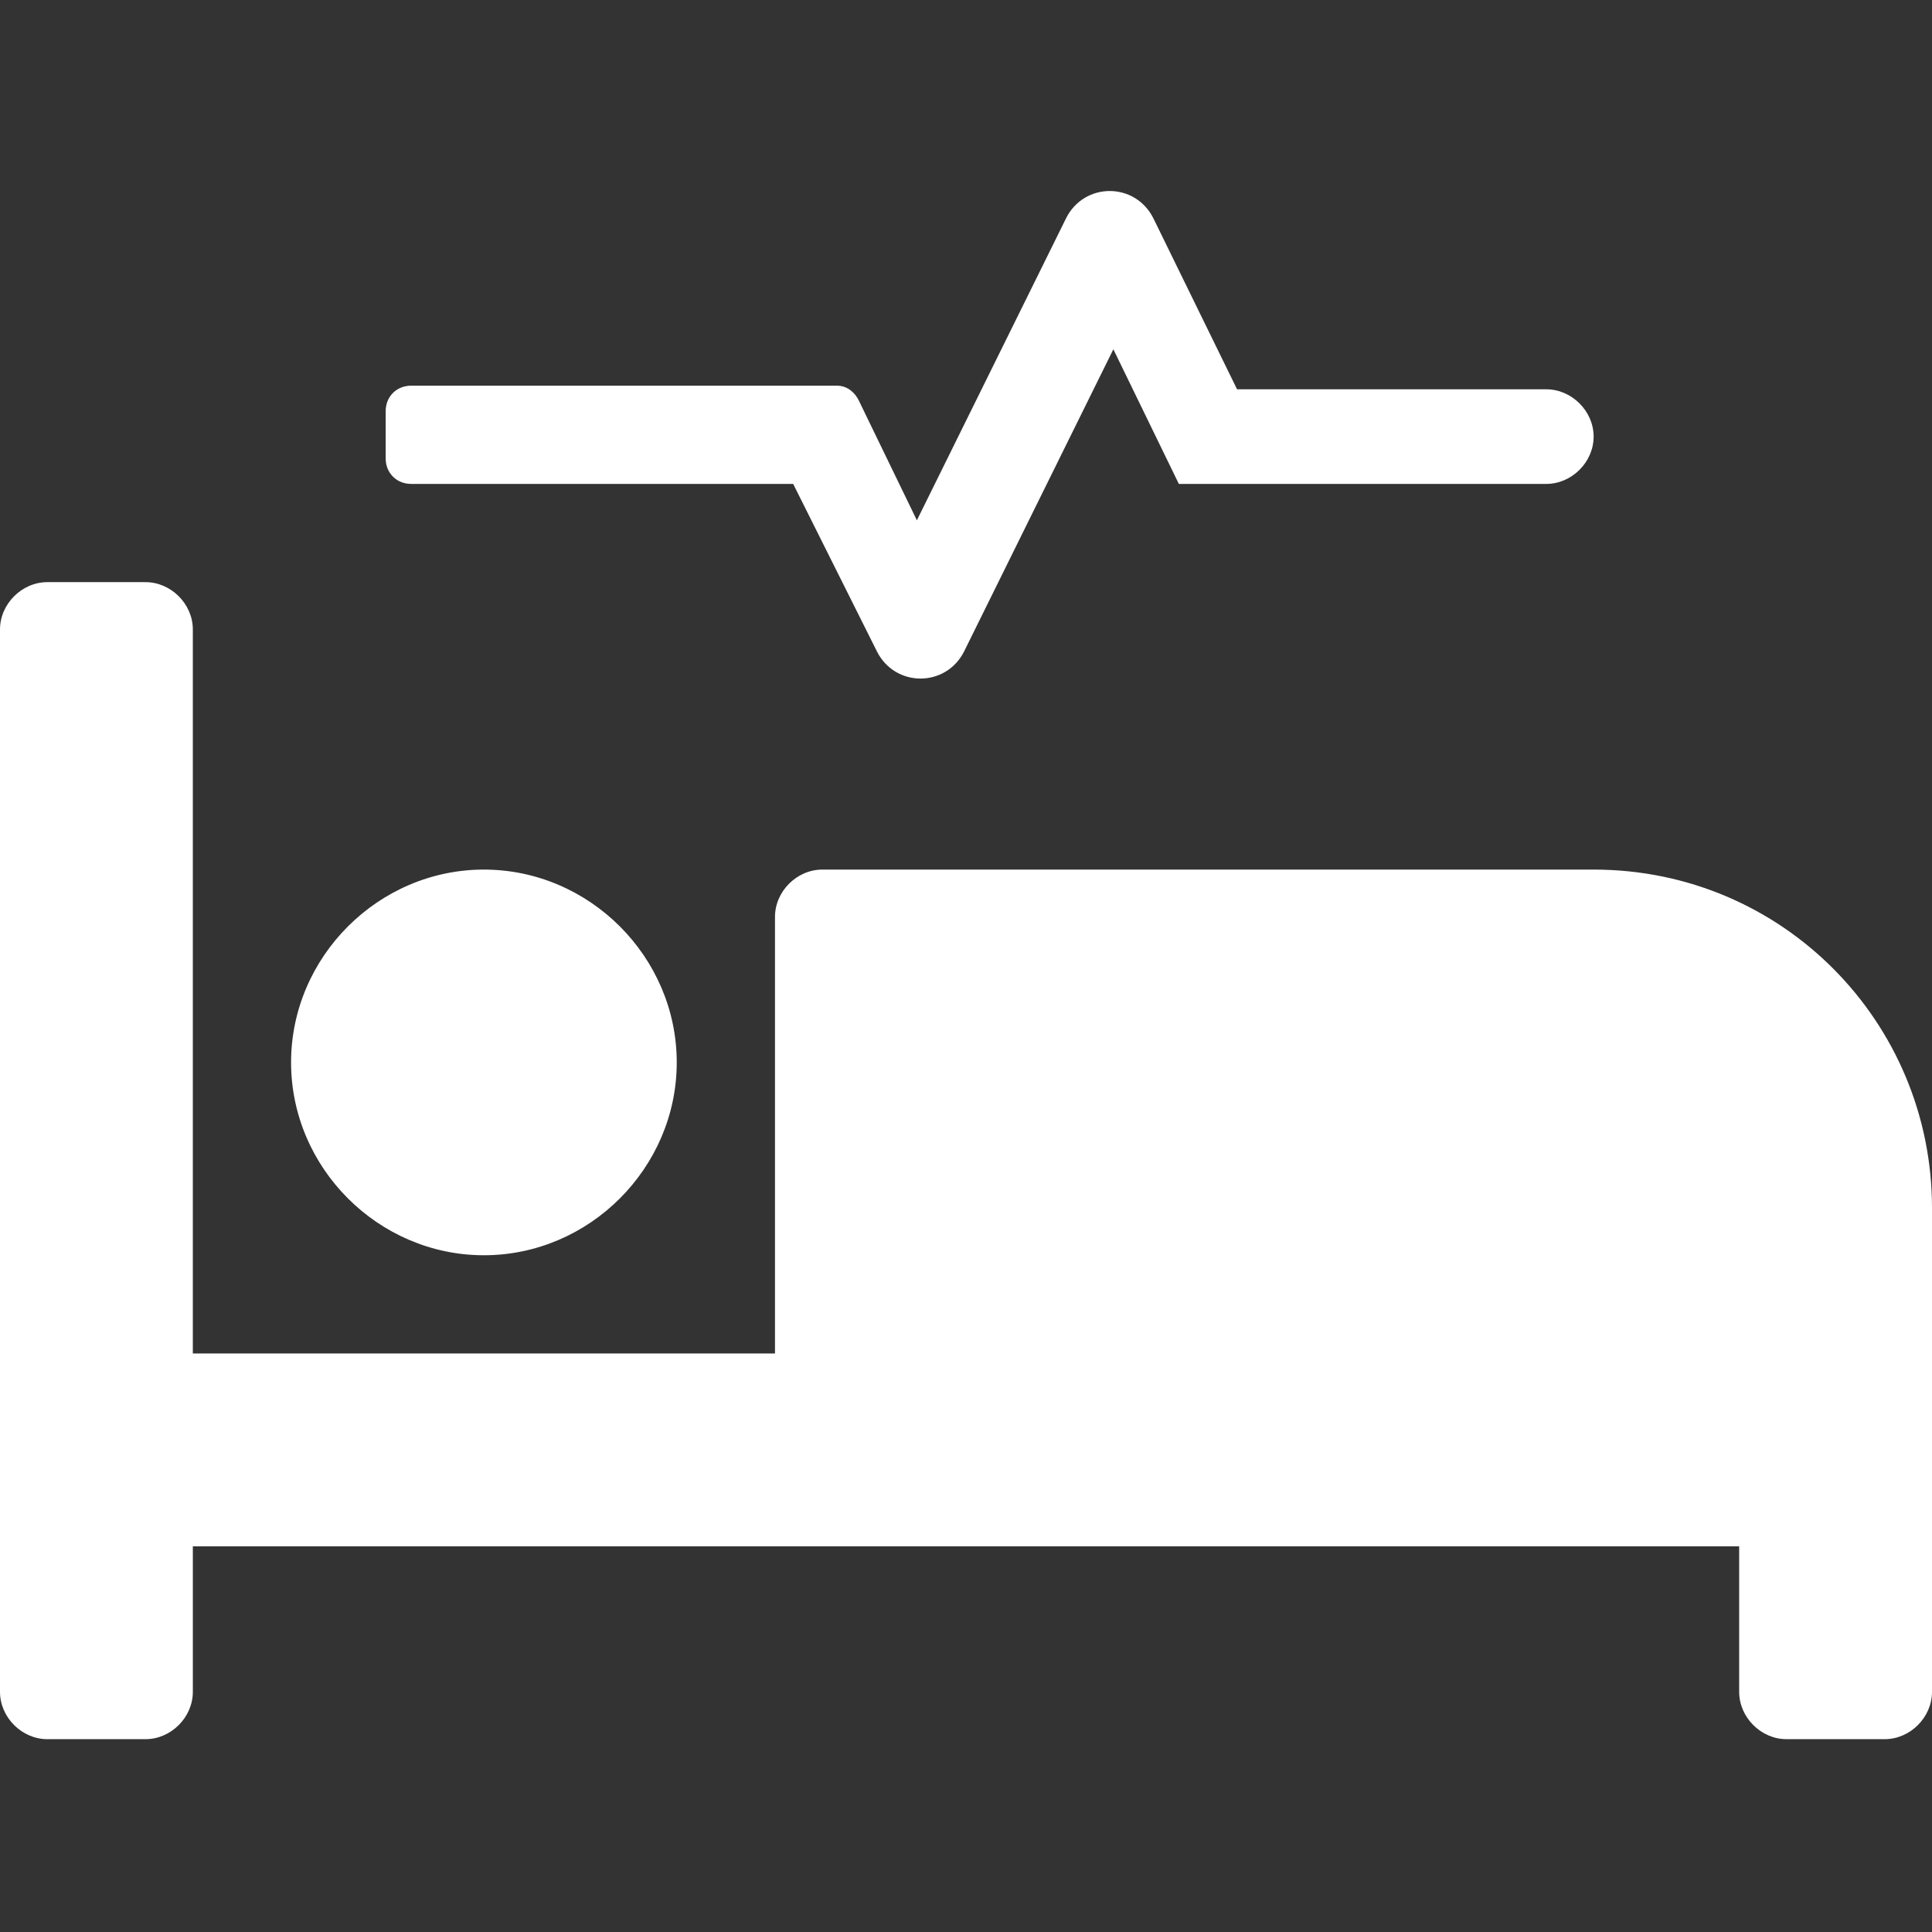 <?xml version="1.0" encoding="utf-8"?>
<!-- Generator: Adobe Illustrator 24.2.0, SVG Export Plug-In . SVG Version: 6.00 Build 0)  -->
<svg version="1.1" id="圖層_1" xmlns="http://www.w3.org/2000/svg" xmlns:xlink="http://www.w3.org/1999/xlink" x="0px" y="0px"
	 viewBox="0 0 53.1 53.1" style="enable-background:new 0 0 53.1 53.1;" xml:space="preserve">
<rect x="0" y="0" width="53.1" height="53.1" fill="#333333" stroke="none"/>
<style type="text/css">
	.st0{fill:#231815;}
	.st1{fill:#A12B2A;}
	.st2{fill:#62CBC9;}
	.st3{fill:#FFFFFF;}
</style>
<path class="st3" d="M43.8,23.9H22.6c-0.7,0-1.3,0.6-1.3,1.3v12H5.3V17.3c0-0.7-0.6-1.3-1.3-1.3H1.3c-0.7,0-1.3,0.6-1.3,1.3v29.2
	c0,0.7,0.6,1.3,1.3,1.3H4c0.7,0,1.3-0.6,1.3-1.3v-4h42.5v4c0,0.7,0.6,1.3,1.3,1.3h2.7c0.7,0,1.3-0.6,1.3-1.3V33.2
	C53.1,28.1,49,23.9,43.8,23.9z M11.3,13.3h10.5l2.3,4.6c0.5,1,1.9,1,2.4,0l4.1-8.3l1.8,3.7h10.1c0.7,0,1.3-0.6,1.3-1.3
	c0-0.7-0.6-1.3-1.3-1.3H34L31.7,6c-0.5-1-1.9-1-2.4,0l-4.1,8.3L23.6,11c-0.1-0.2-0.3-0.4-0.6-0.4H11.3c-0.4,0-0.7,0.3-0.7,0.7v1.3
	C10.6,13,10.9,13.3,11.3,13.3z M13.3,34.5c2.9,0,5.3-2.4,5.3-5.3s-2.4-5.3-5.3-5.3S8,26.3,8,29.2S10.4,34.5,13.3,34.5z"/>
</svg>
